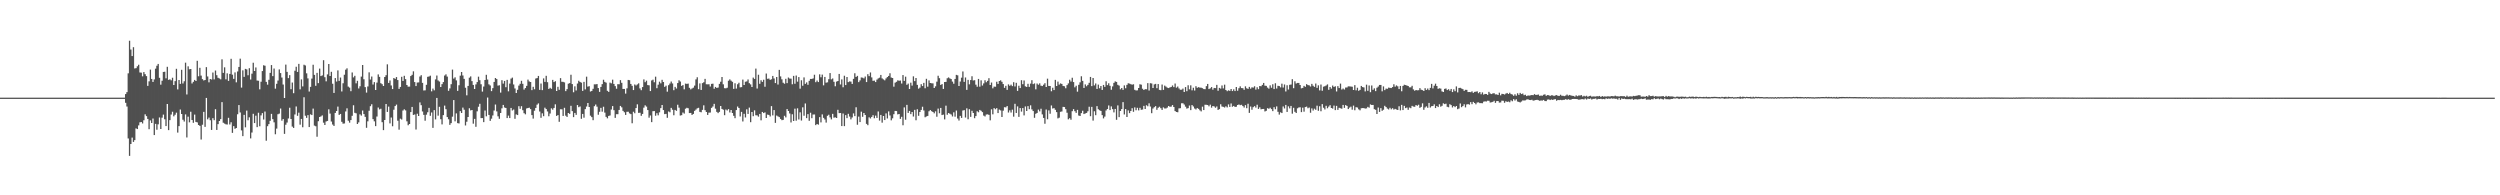 <svg xmlns="http://www.w3.org/2000/svg" width="1920" height="150"><path fill="#4f4f4f" d="M0 75h1v1H0zM1 75h1v1H1zM2 75h1v1H2zM3 75h1v1H3zM4 75h1v1H4zM5 75h1v1H5zM6 75h1v1H6zM7 75h1v1H7zM8 75h1v1H8zM9 75h1v1H9zM10 75h1v1H10zM11 75h1v1H11zM12 75h1v1H12zM13 75h1v1H13zM14 75h1v1H14zM15 75h1v1H15zM16 75h1v1H16zM17 75h1v1H17zM18 75h1v1H18zM19 75h1v1H19zM20 75h1v1H20zM21 75h1v1H21zM22 75h1v1H22zM23 75h1v1H23zM24 75h1v1H24zM25 75h1v1H25zM26 75h1v1H26zM27 75h1v1H27zM28 75h1v1H28zM29 75h1v1H29zM30 75h1v1H30zM31 75h1v1H31zM32 75h1v1H32zM33 75h1v1H33zM34 75h1v1H34zM35 75h1v1H35zM36 75h1v1H36zM37 75h1v1H37zM38 75h1v1H38zM39 75h1v1H39zM40 75h1v1H40zM41 75h1v1H41zM42 75h1v1H42zM43 75h1v1H43zM44 75h1v1H44zM45 75h1v1H45zM46 75h1v1H46zM47 75h1v1H47zM48 75h1v1H48zM49 75h1v1H49zM50 75h1v1H50zM51 75h1v1H51zM52 75h1v1H52zM53 75h1v1H53zM54 75h1v1H54zM55 75h1v1H55zM56 75h1v1H56zM57 75h1v1H57zM58 75h1v1H58zM59 75h1v1H59zM60 75h1v1H60zM61 75h1v1H61zM62 75h1v1H62zM63 75h1v1H63zM64 75h1v1H64zM65 75h1v1H65zM66 75h1v1H66zM67 75h1v1H67zM68 75h1v1H68zM69 75h1v1H69zM70 75h1v1H70zM71 75h1v1H71zM72 75h1v1H72zM73 75h1v1H73zM74 75h1v1H74zM75 75h1v1H75zM76 75h1v1H76zM77 75h1v1H77zM78 75h1v1H78zM79 75h1v1H79zM80 75h1v1H80zM81 75h1v1H81zM82 75h1v1H82zM83 75h1v1H83zM84 75h1v1H84zM85 75h1v1H85zM86 75h1v1H86zM87 75h1v1H87zM88 75h1v1H88zM89 75h1v1H89zM90 75h1v1H90zM91 75h1v1H91zM92 75h1v1H92zM93 75h1v1H93zM94 75h1v1H94zM95 75h1v1H95zM96 72.246h1v6.693H96zM97 70.746h1v11.057H97zM98 56.31h1v50.033H98zM99 31.276h1v88.431H99zM100 38.039h1v72.536H100zM101 43.037h1v62.651H101zM102 36.235h1v72.748H102zM103 52.584h1v55.033H103zM104 52.326h1v46.272H104zM105 50.904h1v48.222H105zM106 49.722h1v46.581H106zM107 55.639h1v38.303H107zM108 55.82h1v37.875H108zM109 58.608h1v36.216H109zM110 55.335h1v37.053H110zM111 56.997h1v30.798H111zM112 58.481h1v30.726H112zM113 65.961h1v25.399H113zM114 62.468h1v36.737H114zM115 53.445h1v39.023H115zM116 60.631h1v33.841H116zM117 62.95h1v28.101H117zM118 60.984h1v42.746H118zM119 52.74h1v42.408H119zM120 50.473h1v49.157H120zM121 49.101h1v46.379H121zM122 59.734h1v30.503H122zM123 65.016h1v34.067H123zM124 61.997h1v28.396H124zM125 55.248h1v32.773H125zM126 55.099h1v36.492H126zM127 60.176h1v36.624H127zM128 51.291h1v28.606H128zM129 61.317h1v38.641H129zM130 60.908h1v31.376H130zM131 61.671h1v26.296H131zM132 59.722h1v26.113H132zM133 65.271h1v24.088H133zM134 62.33h1v25.793H134zM135 52.843h1v33.67H135zM136 68.649h1v33.191H136zM137 61.415h1v35.477H137zM138 64.389h1v19.747H138zM139 53.585h1v33.966H139zM140 64.118h1v27.819H140zM141 62.413h1v30.899H141zM142 48.152h1v39.706H142zM143 72.549h1v33.007H143zM144 50.956h1v38.664H144zM145 53.175h1v40.771H145zM146 52.971h1v32.845H146zM147 64.111h1v28.045H147zM148 62.825h1v31.467H148zM149 61.388h1v26.609H149zM150 62.209h1v31.461H150zM151 46.681h1v47.339H151zM152 58.569h1v37.455H152zM153 52.065h1v44.602H153zM154 58.076h1v49.086H154zM155 60.761h1v35.024H155zM156 61.811h1v24.092H156zM157 61.416h1v36.008H157zM158 51.539h1v23.678H158zM159 58.723h1v32.942H159zM160 63.25h1v27.055H160zM161 60.686h1v31.669H161zM162 61.061h1v38.723H162zM163 55.692h1v35.09H163zM164 60.973h1v31.343H164zM165 54.174h1v29.67H165zM166 57.755h1v42.053H166zM167 59.762h1v35.584H167zM168 60.271h1v32.673H168zM169 60.942h1v30.568H169zM170 45.568h1v32.854H170zM171 55.966h1v38.318H171zM172 51.713h1v43.233H172zM173 60.952h1v34.56H173zM174 56.306h1v39.322H174zM175 62.112h1v28.364H175zM176 56.776h1v38.795H176zM177 45.17h1v48.726H177zM178 57.326h1v44.721H178zM179 60.565h1v36.318H179zM180 55.598h1v43.343H180zM181 63.245h1v35.071H181zM182 54.904h1v32.842H182zM183 51.403h1v29.309H183zM184 45.06h1v41.307H184zM185 67.285h1v32.844H185zM186 54.035h1v50.512H186zM187 59.058h1v29.155H187zM188 52.912h1v44.872H188zM189 53.279h1v31.661H189zM190 57.808h1v34.555H190zM191 52.387h1v37.709H191zM192 61.055h1v45.26H192zM193 56.573h1v45.205H193zM194 48.193h1v39.205H194zM195 54.508h1v40.008H195zM196 51.797h1v37.047H196zM197 61.85h1v35.77H197zM198 62.028h1v24.538H198zM199 68.623h1v28.361H199zM200 62.749h1v25.857H200zM201 54.582h1v32.323H201zM202 50.114h1v41.671H202zM203 50.473h1v35.169H203zM204 62.852h1v45.249H204zM205 65.019h1v31.908H205zM206 61.31h1v34.004H206zM207 55.959h1v36.833H207zM208 49.995h1v37.45H208zM209 58.471h1v33H209zM210 52.625h1v41.32H210zM211 68.088h1v35.042H211zM212 64.369h1v34.418H212zM213 61.866h1v25.915H213zM214 53.307h1v33.917H214zM215 56.107h1v27.246H215zM216 59.547h1v33.143H216zM217 64.899h1v26.532H217zM218 75.286h1v27.51H218zM219 49.628h1v46.192H219zM220 55.204h1v38.916H220zM221 60.015h1v30.944H221zM222 57.699h1v25.056H222zM223 68.516h1v22.865H223zM224 63.363h1v33.845H224zM225 71.602h1v26.673H225zM226 54.3h1v33.586H226zM227 51.275h1v30.484H227zM228 55.262h1v33.686H228zM229 49.045h1v37.507H229zM230 68.6h1v27.145H230zM231 60.979h1v30.369H231zM232 66.362h1v31.376H232zM233 49.724h1v24.974H233zM234 50.268h1v38.595H234zM235 56.295h1v34.204H235zM236 60.233h1v28.191H236zM237 70.294h1v27.306H237zM238 66.732h1v21.076H238zM239 60.369h1v28.025H239zM240 49.692h1v33.697H240zM241 57.475h1v39H241zM242 65.892h1v31.086H242zM243 55.943h1v49.091H243zM244 63.826h1v29.281H244zM245 52.666h1v37.181H245zM246 58.397h1v31.008H246zM247 57.881h1v30.76H247zM248 46.214h1v48.008H248zM249 59.281h1v36.723H249zM250 62.478h1v30.819H250zM251 57.162h1v35.715H251zM252 49.17h1v34.784H252zM253 58.347h1v28.9H253zM254 55.155h1v38.156H254zM255 64.288h1v31.35H255zM256 71.356h1v25.373H256zM257 59.936h1v26.809H257zM258 62.642h1v22.627H258zM259 54.068h1v27.802H259zM260 62.123h1v26.12H260zM261 59.525h1v27.957H261zM262 70.232h1v23.309H262zM263 63.935h1v31.046H263zM264 57.396h1v37.443H264zM265 53.514h1v32.113H265zM266 52.5h1v30.717H266zM267 66.489h1v26.235H267zM268 67.29h1v26.936H268zM269 70.054h1v22.181H269zM270 55.64h1v33.28H270zM271 59.461h1v21.375H271zM272 58.212h1v28.4H272zM273 63.992h1v23.058H273zM274 62.042h1v33.199H274zM275 67.964h1v26.045H275zM276 66.272h1v21.545H276zM277 58.819h1v29.967H277zM278 49.917h1v34.959H278zM279 60.866h1v26.753H279zM280 66.9h1v22.835H280zM281 71.129h1v27.006H281zM282 66.429h1v26.737H282zM283 55.528h1v29.501H283zM284 61.077h1v20.468H284zM285 58.786h1v21.303H285zM286 64.921h1v26.597H286zM287 63.07h1v30.103H287zM288 69.096h1v27.766H288zM289 63.434h1v26.086H289zM290 57.128h1v25.477H290zM291 59.017h1v25.016H291zM292 63.899h1v19.585H292zM293 64.68h1v29.192H293zM294 66.053h1v33.889H294zM295 59.15h1v33.031H295zM296 57.746h1v22.135H296zM297 49.386h1v36.602H297zM298 63.679h1v18.167H298zM299 61.822h1v32.945H299zM300 65.661h1v24.585H300zM301 68.413h1v28.563H301zM302 59.901h1v24.353H302zM303 60.557h1v20.925H303zM304 59.185h1v21.162H304zM305 61.51h1v31.207H305zM306 68.272h1v31.309H306zM307 66.752h1v24.4H307zM308 58.991h1v32.814H308zM309 62.171h1v22.714H309zM310 58.192h1v25.758H310zM311 60.757h1v24.052H311zM312 65.28h1v27.909H312zM313 66.545h1v29.674H313zM314 66.509h1v28.737H314zM315 58.429h1v27.617H315zM316 57.448h1v24.653H316zM317 54.799h1v33.483H317zM318 63.05h1v24.85H318zM319 66.094h1v33.379H319zM320 63.394h1v23.942H320zM321 63.259h1v25.814H321zM322 58.774h1v19.888H322zM323 57.771h1v23.035H323zM324 63.618h1v22.007H324zM325 69.496h1v18.706H325zM326 69.379h1v23.356H326zM327 65.121h1v22.962H327zM328 58.979h1v27.23H328zM329 58.743h1v24.117H329zM330 58.094h1v30.825H330zM331 70.14h1v16.257H331zM332 68.031h1v30.148H332zM333 69.379h1v15.207H333zM334 60.953h1v30.733H334zM335 58.016h1v17.203H335zM336 61.803h1v27.031H336zM337 62.602h1v19.419H337zM338 66.794h1v24.769H338zM339 64.615h1v30.923H339zM340 63.041h1v25.404H340zM341 57.988h1v23.118H341zM342 57.078h1v26.782H342zM343 58.822h1v31.106H343zM344 69.734h1v21.881H344zM345 67.899h1v28.005H345zM346 64.686h1v29.878H346zM347 53.46h1v36.154H347zM348 60.363h1v16.468H348zM349 59.389h1v33.781H349zM350 61.771h1v25.338H350zM351 69.783h1v24.779H351zM352 65.499h1v29.322H352zM353 58.124h1v27.221H353zM354 55.275h1v31.495H354zM355 57.967h1v24.669H355zM356 60.587h1v23.712H356zM357 67.36h1v29.01H357zM358 73.205h1v20.27H358zM359 65.99h1v23.871H359zM360 59.626h1v23.544H360zM361 58.656h1v26.135H361zM362 62.325h1v22.173H362zM363 65.215h1v29.776H363zM364 68.377h1v22.938H364zM365 64.807h1v32.584H365zM366 63.038h1v22.464H366zM367 58.871h1v23.09H367zM368 61.617h1v18.101H368zM369 64.721h1v25.996H369zM370 70.343h1v20.318H370zM371 66.467h1v27.338H371zM372 61.44h1v23.448H372zM373 57.466h1v31.884H373zM374 61.077h1v13.851H374zM375 64.751h1v23.529H375zM376 65.613h1v27.205H376zM377 69.975h1v21.153H377zM378 67.679h1v21.016H378zM379 62.935h1v21.973H379zM380 59.891h1v20.367H380zM381 60.724h1v24.853H381zM382 65.765h1v23.566H382zM383 65.488h1v25.728H383zM384 71.11h1v15.663H384zM385 61.6h1v21.598H385zM386 64.183h1v16.426H386zM387 62.152h1v20.36H387zM388 66.994h1v15.967H388zM389 61.353h1v29.327H389zM390 70.167h1v18.631H390zM391 64.21h1v26.449H391zM392 60.346h1v22.525H392zM393 59.617h1v25.223H393zM394 64.88h1v19.216H394zM395 67.918h1v23.305H395zM396 71.417h1v16.435H396zM397 68.962h1v19.4H397zM398 65.759h1v15.786H398zM399 64.344h1v19.214H399zM400 62.042h1v19.543H400zM401 64.369h1v20.28H401zM402 68.833h1v18.104H402zM403 67.647h1v20.162H403zM404 65.926h1v17.37H404zM405 61.137h1v21.819H405zM406 62.57h1v20.102H406zM407 62.982h1v20.819H407zM408 69.235h1v19.162H408zM409 66.661h1v24.446H409zM410 68.579h1v16.446H410zM411 60.34h1v22.553H411zM412 59.938h1v20.471H412zM413 58.297h1v21.095H413zM414 68.995h1v16.657H414zM415 64.176h1v26.303H415zM416 69.22h1v17.832H416zM417 60.216h1v29.035H417zM418 62.875h1v19.812H418zM419 58.21h1v25.576H419zM420 63.133h1v22.451H420zM421 68.278h1v21.009H421zM422 67.444h1v19.725H422zM423 68.181h1v15.034H423zM424 61.33h1v22.907H424zM425 63.008h1v19.897H425zM426 62.355h1v17.784H426zM427 69.894h1v19.127H427zM428 66.662h1v21.733H428zM429 68.964h1v24.583H429zM430 59.988h1v23.941H430zM431 62.784h1v21.204H431zM432 62.895h1v26.135H432zM433 63.261h1v19.546H433zM434 69.989h1v18.86H434zM435 68.436h1v21.362H435zM436 64.261h1v22.505H436zM437 63.854h1v23.6H437zM438 57.404h1v23.872H438zM439 64.586h1v20.741H439zM440 70.847h1v19.125H440zM441 66.3h1v20.427H441zM442 69.496h1v18.706H442zM443 64.136h1v16.536H443zM444 61.995h1v20.356H444zM445 62.916h1v18.873H445zM446 63.507h1v27.74H446zM447 69.78h1v17.713H447zM448 62.85h1v27.544H448zM449 68.647h1v15.171H449zM450 58.86h1v22.975H450zM451 66.526h1v12.573H451zM452 66.187h1v15.97H452zM453 70.297h1v18.515H453zM454 69.848h1v20.092H454zM455 68.189h1v24.127H455zM456 64.766h1v16.774H456zM457 64.752h1v15.521H457zM458 64.54h1v17.404H458zM459 67.616h1v20.485H459zM460 70.534h1v15.349H460zM461 66.778h1v16.065H461zM462 64.614h1v21.168H462zM463 61.252h1v20.699H463zM464 62.872h1v23.61H464zM465 63.494h1v26.267H465zM466 69.713h1v21.188H466zM467 70.559h1v18.463H467zM468 63.426h1v25.254H468zM469 63.979h1v20.13H469zM470 61.182h1v20.257H470zM471 64.482h1v20.136H471zM472 66.171h1v24.363H472zM473 68.13h1v19.561H473zM474 64.652h1v23.06H474zM475 64.733h1v19.691H475zM476 61.525h1v19.839H476zM477 63.584h1v18.841H477zM478 68.299h1v16.834H478zM479 68.302h1v17.925H479zM480 71.867h1v16.379H480zM481 67.814h1v18.05H481zM482 61.379h1v24.411H482zM483 61.611h1v25.502H483zM484 64.444h1v23.209H484zM485 65.889h1v28.797H485zM486 69.165h1v16.651H486zM487 64.888h1v22.109H487zM488 65.634h1v17.37H488zM489 64.835h1v15.273H489zM490 63.988h1v22.711H490zM491 67.871h1v18.733H491zM492 69.281h1v19.664H492zM493 66.842h1v20.645H493zM494 60.961h1v21.741H494zM495 63.135h1v17.755H495zM496 61.945h1v19.918H496zM497 65.334h1v19.183H497zM498 65.55h1v24.813H498zM499 69.953h1v18.742H499zM500 61.796h1v32.025H500zM501 61.19h1v24.215H501zM502 63.156h1v22.123H502zM503 58.875h1v30.032H503zM504 67.741h1v19.183H504zM505 65.034h1v23.557H505zM506 62.714h1v23.543H506zM507 64.008h1v19.059H507zM508 61.265h1v19.374H508zM509 62.974h1v21.571H509zM510 66.725h1v20.912H510zM511 65.795h1v21.635H511zM512 70.378h1v20.111H512zM513 65.442h1v20.142H513zM514 64.165h1v22.079H514zM515 62.614h1v20.214H515zM516 64.078h1v20.207H516zM517 69.254h1v19.247H517zM518 66.729h1v17.71H518zM519 67.991h1v17.154H519zM520 63.817h1v16.611H520zM521 61.641h1v21.036H521zM522 62.609h1v26.134H522zM523 65.949h1v22.514H523zM524 65.327h1v21.12H524zM525 68.595h1v18.649H525zM526 64.188h1v19.299H526zM527 64.42h1v18.356H527zM528 64.222h1v18.935H528zM529 67.412h1v19.439H529zM530 68.674h1v18.076H530zM531 67.931h1v20.319H531zM532 67.306h1v20.197H532zM533 65.737h1v19.408H533zM534 60.972h1v23.209H534zM535 59.326h1v23.891H535zM536 68.521h1v14.291H536zM537 64.052h1v21.886H537zM538 69.086h1v17.15H538zM539 63.845h1v20.519H539zM540 63.205h1v17.699H540zM541 60.587h1v24.052H541zM542 64.72h1v21.281H542zM543 64.791h1v23.466H543zM544 64.693h1v21.829H544zM545 66.472h1v19.964H545zM546 64.424h1v18.43H546zM547 64.242h1v17.595H547zM548 68.133h1v11.654H548zM549 66.766h1v16.67H549zM550 67.539h1v18.392H550zM551 67.238h1v19.666H551zM552 64.424h1v21.475H552zM553 62.789h1v18.608H553zM554 59.132h1v24.514H554zM555 64.782h1v19.512H555zM556 67.748h1v20.748H556zM557 67.86h1v16.285H557zM558 67.37h1v17.491H558zM559 62.002h1v21.796H559zM560 60.98h1v25.418H560zM561 61.968h1v22.497H561zM562 62.827h1v23.956H562zM563 68.241h1v20.705H563zM564 63.938h1v26.854H564zM565 68.04h1v16.489H565zM566 64.704h1v17.113H566zM567 63.521h1v19.423H567zM568 67.072h1v22.393H568zM569 66.916h1v19.023H569zM570 61.134h1v32.168H570zM571 65.291h1v22.105H571zM572 62.771h1v27.439H572zM573 62.536h1v21.409H573zM574 61.033h1v26.484H574zM575 63.912h1v18.718H575zM576 64.823h1v29.036H576zM577 66.813h1v19.203H577zM578 59.602h1v29.654H578zM579 60.626h1v24.085H579zM580 52.667h1v35.873H580zM581 67.994h1v20.624H581zM582 57.404h1v32.205H582zM583 64.367h1v23.142H583zM584 61.641h1v30.752H584zM585 62.888h1v23.078H585zM586 61.25h1v25.571H586zM587 66.593h1v19.714H587zM588 56.459h1v34.172H588zM589 60.511h1v27.505H589zM590 60.32h1v27.949H590zM591 61.337h1v28.116H591zM592 60.898h1v20.612H592zM593 58.3h1v30.321H593zM594 60.256h1v24.271H594zM595 63.786h1v30.584H595zM596 59.136h1v29.609H596zM597 64.947h1v24.425H597zM598 53.681h1v36.28H598zM599 58.656h1v32.673H599zM600 60.936h1v31.362H600zM601 63.519h1v28.531H601zM602 64.3h1v24.61H602zM603 60.523h1v29.648H603zM604 63.826h1v19.957H604zM605 59.547h1v25.699H605zM606 60.295h1v26.857H606zM607 60.398h1v33.657H607zM608 64.728h1v23.041H608zM609 58.29h1v34.642H609zM610 64.292h1v19.166H610zM611 58h1v34.68H611zM612 62.738h1v20.477H612zM613 59.169h1v32.557H613zM614 68.116h1v18.171H614zM615 61.633h1v30.949H615zM616 65.843h1v16.594H616zM617 59.441h1v29.424H617zM618 64.428h1v15.023H618zM619 63.297h1v27.445H619zM620 65.116h1v22.552H620zM621 62.048h1v30.748H621zM622 60.626h1v25.928H622zM623 60.605h1v30.159H623zM624 60.227h1v27.719H624zM625 57.372h1v30.55H625zM626 63.111h1v32.982H626zM627 61.846h1v33.411H627zM628 63.035h1v32.704H628zM629 57.108h1v32.836H629zM630 59.364h1v34.647H630zM631 57.302h1v30.573H631zM632 65.512h1v24.985H632zM633 59.103h1v32.671H633zM634 63.514h1v30.621H634zM635 63.234h1v25.703H635zM636 60.823h1v27.306H636zM637 56.111h1v34.067H637zM638 60.939h1v30.777H638zM639 60.255h1v27.201H639zM640 62.839h1v27.506H640zM641 66.235h1v23.891H641zM642 62.669h1v27.959H642zM643 62.226h1v22.114H643zM644 56.781h1v30.107H644zM645 64.865h1v21.899H645zM646 60.964h1v35.837H646zM647 67.043h1v20.145H647zM648 58.16h1v38.725H648zM649 65.353h1v23.079H649zM650 59.131h1v31.59H650zM651 63.065h1v24.338H651zM652 62.539h1v26.977H652zM653 62.671h1v29.017H653zM654 64.45h1v25.768H654zM655 60.595h1v26.483H655zM656 56.286h1v32.916H656zM657 59.105h1v23.25H657zM658 58.289h1v37.525H658zM659 63.1h1v26.44H659zM660 61.758h1v32.014H660zM661 59.483h1v26.288H661zM662 59.627h1v30.051H662zM663 60.205h1v26.563H663zM664 58.795h1v29.54H664zM665 63.038h1v32.087H665zM666 56.961h1v39.192H666zM667 58.487h1v31.646H667zM668 55.665h1v35.337H668zM669 59.424h1v30.363H669zM670 62.034h1v26.432H670zM671 61.905h1v28.909H671zM672 63.036h1v25.755H672zM673 61.144h1v29.451H673zM674 60.204h1v25.391H674zM675 59.653h1v32.977H675zM676 57.55h1v30.734H676zM677 60.227h1v33.984H677zM678 60.971h1v28.109H678zM679 61.693h1v30.538H679zM680 60.188h1v26.896H680zM681 59.176h1v31.807H681zM682 58.337h1v27.223H682zM683 56.252h1v32.414H683zM684 59.535h1v32.862H684zM685 59.885h1v31.005H685zM686 66.585h1v21.114H686zM687 63.472h1v21.707H687zM688 62.802h1v22.483H688zM689 61.705h1v26.142H689zM690 62.011h1v25.566H690zM691 61.832h1v29.481H691zM692 64.152h1v25.546H692zM693 57.644h1v38.579H693zM694 62.12h1v20.353H694zM695 58.866h1v33.083H695zM696 65.116h1v15.436H696zM697 64.218h1v22.533H697zM698 68.332h1v16.881H698zM699 63.482h1v24.189H699zM700 65.741h1v20.259H700zM701 58.634h1v30.838H701zM702 62.322h1v22.06H702zM703 59.919h1v32.422H703zM704 65.167h1v18.726H704zM705 68.114h1v20.838H705zM706 67.279h1v18.728H706zM707 64.671h1v19.773H707zM708 66.076h1v15.917H708zM709 63.62h1v21.197H709zM710 67.778h1v22.275H710zM711 60.497h1v28.946H711zM712 66.549h1v22.508H712zM713 61.726h1v23.71H713zM714 63.72h1v20.797H714zM715 63.944h1v21.473H715zM716 64.056h1v21.938H716zM717 67.571h1v19.479H717zM718 66.284h1v19.214H718zM719 62.726h1v26.903H719zM720 58.186h1v25.235H720zM721 60.078h1v26.934H721zM722 65.206h1v17.69H722zM723 64.542h1v23.83H723zM724 68.277h1v19.751H724zM725 62.995h1v28.702H725zM726 62.896h1v18.272H726zM727 60.108h1v28.017H727zM728 59.452h1v27.343H728zM729 60.208h1v27.116H729zM730 60.738h1v27.198H730zM731 62.69h1v26.776H731zM732 64.33h1v21.923H732zM733 60.602h1v28.999H733zM734 57.473h1v27.412H734zM735 57.848h1v33.192H735zM736 66.064h1v26.525H736zM737 62.612h1v26.355H737zM738 59.662h1v30.89H738zM739 54.905h1v30.002H739zM740 62.874h1v21.719H740zM741 59.484h1v30.793H741zM742 69.003h1v14.198H742zM743 61.357h1v30.263H743zM744 64.773h1v19.098H744zM745 61.487h1v28.243H745zM746 58.557h1v26.538H746zM747 61.774h1v25.007H747zM748 61.602h1v29.19H748zM749 65.009h1v24.147H749zM750 66.599h1v18.839H750zM751 60.634h1v25.612H751zM752 66.576h1v17.844H752zM753 61.715h1v23.392H753zM754 65.695h1v20.429H754zM755 64.036h1v24.733H755zM756 61.638h1v27.813H756zM757 63.176h1v24.801H757zM758 62.102h1v25.705H758zM759 60.074h1v28.121H759zM760 65.285h1v27.105H760zM761 63.36h1v20.618H761zM762 67.824h1v20.006H762zM763 66.491h1v16.53H763zM764 66.606h1v17.323H764zM765 62.751h1v20.283H765zM766 64.457h1v22.374H766zM767 62.222h1v21.966H767zM768 61.701h1v23.109H768zM769 62.848h1v27.027H769zM770 64.56h1v20.418H770zM771 67.472h1v14.877H771zM772 65.894h1v16.607H772zM773 68.994h1v12.477H773zM774 64.825h1v21.586H774zM775 65.879h1v18.848H775zM776 65.017h1v21.422H776zM777 66.164h1v18.059H777zM778 63.111h1v26.508H778zM779 66.418h1v13.318H779zM780 63.599h1v23.159H780zM781 69.811h1v11.902H781zM782 65.866h1v23.894H782zM783 67.634h1v15.356H783zM784 61.612h1v24.081H784zM785 64.672h1v18.309H785zM786 61.797h1v26.806H786zM787 66.319h1v15.464H787zM788 66.787h1v18.479H788zM789 64.383h1v17.126H789zM790 66.731h1v17.116H790zM791 64.194h1v16.708H791zM792 61.573h1v22.461H792zM793 64.632h1v20.677H793zM794 64.052h1v26.397H794zM795 68.624h1v18.786H795zM796 64.168h1v22.56H796zM797 65.099h1v19.078H797zM798 64.017h1v21.561H798zM799 65.808h1v17.699H799zM800 66.074h1v21.785H800zM801 65.035h1v25.551H801zM802 63.918h1v31.096H802zM803 66.835h1v17.271H803zM804 60.408h1v31.165H804zM805 65.995h1v18.807H805zM806 66.046h1v21.281H806zM807 70.09h1v10.907H807zM808 67.362h1v15.989H808zM809 69.192h1v13.831H809zM810 61.321h1v22.995H810zM811 66.027h1v20.091H811zM812 62.662h1v28.257H812zM813 64.99h1v25.358H813zM814 64.043h1v21.798H814zM815 64.477h1v21.114H815zM816 65.99h1v16.101H816zM817 66.241h1v15.975H817zM818 67.781h1v16.087H818zM819 65.367h1v21.196H819zM820 64.033h1v27.608H820zM821 61.245h1v29.544H821zM822 62.635h1v29.339H822zM823 59.708h1v25.717H823zM824 63.036h1v20.77H824zM825 67.069h1v18.337H825zM826 65.835h1v20.849H826zM827 70.415h1v13.947H827zM828 65.113h1v23.635H828zM829 63.212h1v25.867H829zM830 58.576h1v28.298H830zM831 62.101h1v22.953H831zM832 67.522h1v20.081H832zM833 64.831h1v22.321H833zM834 66.272h1v20.468H834zM835 65.167h1v20.311H835zM836 63.603h1v18.38H836zM837 59.069h1v30.186H837zM838 66.157h1v15.906H838zM839 59.882h1v32.757H839zM840 65.591h1v19.883H840zM841 64.122h1v24.376H841zM842 68.28h1v13.241H842zM843 64.991h1v18.947H843zM844 67.801h1v16.883H844zM845 66.03h1v19.149H845zM846 69.085h1v19.334H846zM847 65.243h1v25.681H847zM848 66.72h1v22.85H848zM849 62.402h1v22.425H849zM850 65.364h1v18.352H850zM851 63.946h1v17.047H851zM852 65.87h1v18.676H852zM853 68.933h1v12.762H853zM854 66.365h1v17.432H854zM855 63.667h1v22.67H855zM856 62.493h1v21.161H856zM857 62.909h1v29.118H857zM858 65.147h1v15.824H858zM859 65.765h1v24.184H859zM860 68.623h1v16.619H860zM861 67.575h1v16.165H861zM862 69.004h1v9.429H862zM863 65.584h1v22.315H863zM864 67.79h1v15.998H864zM865 65.181h1v24.687H865zM866 63.934h1v20.847H866zM867 64.225h1v22.685H867zM868 64.64h1v20.628H868zM869 65.009h1v18.113H869zM870 64.729h1v21.114H870zM871 68.958h1v13.523H871zM872 69.477h1v15.215H872zM873 69.368h1v13.446H873zM874 67.587h1v17.178H874zM875 64.709h1v18.085H875zM876 65.004h1v19.309H876zM877 68.141h1v15.983H877zM878 69.103h1v12.199H878zM879 68.477h1v15.24H879zM880 68.572h1v12.288H880zM881 63.823h1v17.787H881zM882 69.515h1v9.856H882zM883 63.886h1v17.926H883zM884 64.117h1v22.832H884zM885 67.599h1v15.776H885zM886 64.833h1v17.497H886zM887 64.387h1v17.134H887zM888 67.761h1v16.58H888zM889 64.552h1v18.178H889zM890 68.995h1v12.978H890zM891 69.283h1v13.824H891zM892 64.912h1v19.523H892zM893 68.998h1v13.47H893zM894 65.739h1v17.541H894zM895 66.533h1v16.749H895zM896 67.345h1v15.305H896zM897 67.621h1v13.777H897zM898 67.113h1v14.909H898zM899 66.789h1v15.086H899zM900 65.653h1v15.039H900zM901 66.909h1v15.257H901zM902 64.142h1v21.172H902zM903 67.35h1v18.668H903zM904 66.463h1v19.746H904zM905 67.935h1v15.34H905zM906 68.904h1v14.205H906zM907 68.865h1v10.422H907zM908 68.066h1v11.225H908zM909 70.669h1v9.61H909zM910 66.873h1v15.034H910zM911 70.052h1v13.372H911zM912 65.477h1v17.562H912zM913 68.582h1v12.48H913zM914 65.529h1v19.039H914zM915 69.379h1v11.316H915zM916 67.355h1v14.388H916zM917 69.556h1v13.785H917zM918 66.177h1v17.887H918zM919 67.432h1v15.573H919zM920 66.916h1v16.675H920zM921 67.283h1v17.457H921zM922 67.308h1v18.225H922zM923 67.735h1v14.175H923zM924 68.391h1v16.164H924zM925 68.493h1v11.923H925zM926 66.159h1v14.332H926zM927 64.469h1v16.196H927zM928 68.38h1v13.302H928zM929 67.841h1v12.523H929zM930 66.845h1v15.856H930zM931 68.84h1v12.57H931zM932 67.532h1v14.228H932zM933 67.664h1v15.065H933zM934 65.17h1v16.577H934zM935 69.66h1v14.759H935zM936 67.478h1v16.329H936zM937 68.038h1v12.033H937zM938 65.644h1v16.194H938zM939 67.894h1v14.175H939zM940 65.039h1v17.52H940zM941 69.129h1v12.547H941zM942 70.025h1v12.469H942zM943 69.396h1v10.766H943zM944 69.794h1v12.348H944zM945 68.361h1v11.081H945zM946 69.944h1v12.038H946zM947 68.594h1v12.746H947zM948 69.942h1v12.163H948zM949 66.807h1v15.14H949zM950 69.708h1v10.907H950zM951 67.75h1v12.463H951zM952 66.321h1v14.478H952zM953 67.647h1v12.821H953zM954 67.731h1v13.707H954zM955 68.984h1v13.584H955zM956 66.278h1v14.488H956zM957 67.801h1v15.303H957zM958 68.243h1v11.405H958zM959 66.733h1v19.943H959zM960 68.078h1v13.741H960zM961 67.047h1v17.237H961zM962 67.255h1v15.082H962zM963 66.23h1v15.296H963zM964 68.798h1v13.847H964zM965 67.045h1v13.393H965zM966 68.495h1v15.161H966zM967 66.034h1v16.413H967zM968 66.229h1v17.717H968zM969 65.203h1v18.49H969zM970 63.711h1v19.97H970zM971 65.777h1v19.812H971zM972 65.934h1v19.171H972zM973 67.268h1v15.804H973zM974 68.12h1v15.423H974zM975 65.554h1v17.189H975zM976 67.366h1v16.448H976zM977 64.718h1v20.65H977zM978 68.417h1v13.926H978zM979 63.947h1v19.973H979zM980 67.992h1v13.729H980zM981 65.885h1v19.963H981zM982 66.09h1v21.94H982zM983 67.146h1v19.107H983zM984 64.269h1v22.584H984zM985 67.202h1v14.547H985zM986 64.855h1v18.447H986zM987 70.228h1v10.358H987zM988 65.485h1v20.487H988zM989 68.76h1v12.882H989zM990 65.148h1v18.117H990zM991 64.917h1v16.423H991zM992 60.817h1v26.484H992zM993 67.743h1v15.031H993zM994 62.435h1v23.414H994zM995 64.152h1v22.656H995zM996 63.673h1v19.502H996zM997 63.672h1v18.882H997zM998 65.261h1v17.126H998zM999 67.837h1v18.303H999zM1000 67.517h1v15.177H1000zM1001 65.949h1v19.819H1001zM1002 66.674h1v15.543H1002zM1003 64.608h1v17.276H1003zM1004 65.335h1v17.803H1004zM1005 65.563h1v17.033H1005zM1006 66.454h1v20.11H1006zM1007 64.39h1v18.872H1007zM1008 65.83h1v19.046H1008zM1009 66.702h1v16.778H1009zM1010 64.172h1v20.161H1010zM1011 67.472h1v13.658H1011zM1012 65.557h1v19.534H1012zM1013 69.441h1v12.159H1013zM1014 64.908h1v20.561H1014zM1015 69.688h1v10.296H1015zM1016 66.584h1v16.173H1016zM1017 66.213h1v17.844H1017zM1018 65.627h1v15.638H1018zM1019 64.807h1v18.325H1019zM1020 68.986h1v12.891H1020zM1021 66.83h1v13.947H1021zM1022 68.021h1v14.904H1022zM1023 65.69h1v17.7H1023zM1024 66.773h1v14.311H1024zM1025 66.251h1v18.319H1025zM1026 70.267h1v11.04H1026zM1027 66.132h1v18.255H1027zM1028 67.648h1v15.133H1028zM1029 64.188h1v18.95H1029zM1030 68.766h1v14.734H1030zM1031 67.984h1v12.622H1031zM1032 68.779h1v14.072H1032zM1033 67.2h1v13.515H1033zM1034 67.149h1v14.227H1034zM1035 66.323h1v17.419H1035zM1036 66.354h1v16.283H1036zM1037 66.449h1v15.446H1037zM1038 66.609h1v17.627H1038zM1039 69.131h1v11.976H1039zM1040 65.405h1v19.295H1040zM1041 69.391h1v12.936H1041zM1042 67.372h1v15.226H1042zM1043 69.725h1v14.255H1043zM1044 69.025h1v15.727H1044zM1045 66.019h1v17.142H1045zM1046 66.866h1v16.132H1046zM1047 67.192h1v15.837H1047zM1048 70.172h1v13.24H1048zM1049 65.048h1v18.218H1049zM1050 69.74h1v12.336H1050zM1051 65.659h1v17.022H1051zM1052 70.813h1v9.362H1052zM1053 65.612h1v15.011H1053zM1054 68.987h1v11.613H1054zM1055 67.862h1v16.002H1055zM1056 69.983h1v14.319H1056zM1057 67.363h1v20.188H1057zM1058 66.441h1v16.165H1058zM1059 65.238h1v20.736H1059zM1060 65.206h1v17.842H1060zM1061 70.123h1v14.991H1061zM1062 66.372h1v17.882H1062zM1063 69.227h1v12.05H1063zM1064 68.023h1v14.228H1064zM1065 68.211h1v15.205H1065zM1066 67.278h1v16.766H1066zM1067 67.5h1v15.285H1067zM1068 67.626h1v16.346H1068zM1069 66.883h1v16.219H1069zM1070 64.717h1v19.435H1070zM1071 66.56h1v17.054H1071zM1072 65.604h1v18.535H1072zM1073 66.301h1v18.194H1073zM1074 68.397h1v13.191H1074zM1075 65.978h1v18.805H1075zM1076 70.082h1v10.463H1076zM1077 65.983h1v18.566H1077zM1078 65.07h1v16.223H1078zM1079 65.311h1v17.734H1079zM1080 65.706h1v16.887H1080zM1081 66.028h1v18.324H1081zM1082 67.07h1v15.522H1082zM1083 67.055h1v16.048H1083zM1084 65.893h1v15.424H1084zM1085 68.675h1v13.173H1085zM1086 69.66h1v12.348H1086zM1087 69.109h1v11.592H1087zM1088 69.37h1v11.844H1088zM1089 69.252h1v11.176H1089zM1090 67.675h1v15.162H1090zM1091 68.935h1v13.141H1091zM1092 69.209h1v10.16H1092zM1093 69.904h1v14.438H1093zM1094 67.755h1v14.755H1094zM1095 69.074h1v12.588H1095zM1096 68.014h1v14.762H1096zM1097 69.205h1v9.839H1097zM1098 67.481h1v15.085H1098zM1099 64.406h1v17.166H1099zM1100 67.867h1v13.539H1100zM1101 65.813h1v14.311H1101zM1102 64.243h1v18.758H1102zM1103 66.071h1v15.355H1103zM1104 68.192h1v14.055H1104zM1105 67.805h1v12.255H1105zM1106 68.032h1v13.911H1106zM1107 70.202h1v11.029H1107zM1108 70.633h1v8.714H1108zM1109 68.236h1v11.729H1109zM1110 67.958h1v11.64H1110zM1111 69.159h1v12.869H1111zM1112 68.503h1v13.857H1112zM1113 69.688h1v10.354H1113zM1114 68.282h1v12.447H1114zM1115 70.721h1v11.798H1115zM1116 68.59h1v12.804H1116zM1117 70.06h1v12.215H1117zM1118 66.333h1v15.091H1118zM1119 70.948h1v12.93H1119zM1120 67.541h1v15.81H1120zM1121 67.407h1v12.077H1121zM1122 68.007h1v14.307H1122zM1123 68.471h1v12.993H1123zM1124 69.766h1v10.309H1124zM1125 68.982h1v13.525H1125zM1126 69.026h1v11.198H1126zM1127 70.728h1v9.176H1127zM1128 70.642h1v9.759H1128zM1129 70.815h1v7.614H1129zM1130 70.13h1v9.871H1130zM1131 71.321h1v6.89H1131zM1132 70.548h1v8.543H1132zM1133 70.402h1v9.749H1133zM1134 70.132h1v8.603H1134zM1135 71.569h1v7.041H1135zM1136 70.637h1v8.548H1136zM1137 72.392h1v6.837H1137zM1138 70.987h1v8.33H1138zM1139 72.651h1v5.417H1139zM1140 72.13h1v5.71H1140zM1141 72.176h1v5.779H1141zM1142 72.868h1v4.489H1142zM1143 70.572h1v6.83H1143zM1144 71.807h1v6.959H1144zM1145 72.22h1v6.311H1145zM1146 71.717h1v6.495H1146zM1147 71.601h1v5.797H1147zM1148 72.498h1v6.481H1148zM1149 72.468h1v5.206H1149zM1150 72.969h1v4.59H1150zM1151 71.178h1v7.619H1151zM1152 73.22h1v5.497H1152zM1153 72.02h1v5.268H1153zM1154 72.203h1v5.196H1154zM1155 72.6h1v6.376H1155zM1156 71.905h1v5.859H1156zM1157 71.355h1v6.946H1157zM1158 72.213h1v5.76H1158zM1159 71.243h1v7.295H1159zM1160 72.256h1v4.824H1160zM1161 72.579h1v5.205H1161zM1162 73.575h1v2.547H1162zM1163 72.393h1v4.807H1163zM1164 73.499h1v2.735H1164zM1165 71.611h1v6.371H1165zM1166 72.861h1v5.402H1166zM1167 71.298h1v7.371H1167zM1168 72.231h1v5.751H1168zM1169 71.829h1v5.3H1169zM1170 73.091h1v4.135H1170zM1171 72.761h1v4.313H1171zM1172 73.77h1v2.696H1172zM1173 73.339h1v2.873H1173zM1174 73.406h1v3.344H1174zM1175 73.221h1v3.616H1175zM1176 72.949h1v3.639H1176zM1177 73.098h1v4.207H1177zM1178 72.279h1v4.804H1178zM1179 72.9h1v3.882H1179zM1180 72.821h1v3.841H1180zM1181 72.617h1v4.335H1181zM1182 73.605h1v3.823H1182zM1183 73.369h1v3.775H1183zM1184 73.529h1v3.714H1184zM1185 72.779h1v3.99H1185zM1186 72.45h1v5.146H1186zM1187 73.565h1v4.103H1187zM1188 73.022h1v3.45H1188zM1189 73.088h1v3.253H1189zM1190 73.698h1v3.165H1190zM1191 73.177h1v3.208H1191zM1192 73.199h1v3.527H1192zM1193 73.79h1v2.537H1193zM1194 73.256h1v2.878H1194zM1195 73.017h1v4.352H1195zM1196 73.574h1v3.197H1196zM1197 73.686h1v3.238H1197zM1198 72.739h1v3.961H1198zM1199 73.53h1v3.416H1199zM1200 73.587h1v3.111H1200zM1201 73.829h1v2.817H1201zM1202 73.381h1v2.734H1202zM1203 72.585h1v4.075H1203zM1204 73.414h1v2.775H1204zM1205 72.903h1v3.712H1205zM1206 73.341h1v3.277H1206zM1207 73.583h1v2.436H1207zM1208 73.686h1v2.29H1208zM1209 74.238h1v1.726H1209zM1210 73.192h1v2.842H1210zM1211 73.897h1v2.294H1211zM1212 73.297h1v3.301H1212zM1213 73.359h1v3.109H1213zM1214 73.05h1v3.125H1214zM1215 74.122h1v2.003H1215zM1216 73.599h1v2.77H1216zM1217 74.046h1v1.614H1217zM1218 73.511h1v2.935H1218zM1219 74.328h1v1.36H1219zM1220 73.773h1v2.26H1220zM1221 73.514h1v2.126H1221zM1222 74.248h1v2.198H1222zM1223 74.059h1v1.887H1223zM1224 74.065h1v1.839H1224zM1225 74.164h1v1.473H1225zM1226 73.847h1v2.613H1226zM1227 73.984h1v1.931H1227zM1228 73.657h1v2.358H1228zM1229 74.505h1v1.347H1229zM1230 73.705h1v2.484H1230zM1231 74.216h1v1.755H1231zM1232 73.972h1v2.287H1232zM1233 74.191h1v1.329H1233zM1234 73.96h1v1.982H1234zM1235 73.986h1v1.671H1235zM1236 74.12h1v1.759H1236zM1237 73.804h1v1.728H1237zM1238 73.815h1v1.961H1238zM1239 73.992h1v1.636H1239zM1240 73.484h1v2.399H1240zM1241 73.939h1v1.865H1241zM1242 73.907h1v2.594H1242zM1243 74.154h1v1.15H1243zM1244 73.817h1v2.826H1244zM1245 73.837h1v1.721H1245zM1246 73.901h1v2.148H1246zM1247 73.898h1v1.891H1247zM1248 74.39h1v1.746H1248zM1249 73.458h1v2.707H1249zM1250 74.276h1v1.902H1250zM1251 74.036h1v2.077H1251zM1252 73.993h1v2.28H1252zM1253 74.115h1v1.674H1253zM1254 73.636h1v3.043H1254zM1255 73.815h1v2.478H1255zM1256 73.582h1v2.607H1256zM1257 73.388h1v3.072H1257zM1258 73.131h1v3.099H1258zM1259 73.14h1v3.01H1259zM1260 74.228h1v1.571H1260zM1261 74.12h1v1.951H1261zM1262 74.133h1v1.804H1262zM1263 74.352h1v1.188H1263zM1264 73.711h1v2.885H1264zM1265 74.229h1v2.228H1265zM1266 73.093h1v3.338H1266zM1267 73.836h1v2.809H1267zM1268 73.786h1v2.36H1268zM1269 73.524h1v2.748H1269zM1270 74.248h1v1.188H1270zM1271 73.815h1v2.33H1271zM1272 74.035h1v1.835H1272zM1273 74.076h1v1.531H1273zM1274 74.059h1v2.168H1274zM1275 74.014h1v1.676H1275zM1276 73.889h1v2.226H1276zM1277 73.822h1v2.601H1277zM1278 74.528h1v1.015H1278zM1279 73.635h1v2.536H1279zM1280 74.225h1v1.936H1280zM1281 73.797h1v2.414H1281zM1282 74.064h1v2.286H1282zM1283 74.028h1v1.932H1283zM1284 74.086h1v1.885H1284zM1285 74.299h1v1.237H1285zM1286 74.715h1v1.013H1286zM1287 74.225h1v1.224H1287zM1288 74.202h1v1.322H1288zM1289 74.355h1v1.713H1289zM1290 74.292h1v1.258H1290zM1291 74.202h1v1.719H1291zM1292 74.265h1v1.187H1292zM1293 74.383h1v1.397H1293zM1294 74.265h1v1.268H1294zM1295 74.69h1v1H1295zM1296 74.618h1v1H1296zM1297 74.188h1v1.227H1297zM1298 74.398h1v1.255H1298zM1299 74.196h1v1.287H1299zM1300 74.246h1v1.504H1300zM1301 74.536h1v1H1301zM1302 74.205h1v1.555H1302zM1303 74.39h1v1H1303zM1304 74.598h1v1.06H1304zM1305 74.361h1v1.087H1305zM1306 74.53h1v1H1306zM1307 74.561h1v1H1307zM1308 74.414h1v1.232H1308zM1309 74.585h1v1H1309zM1310 74.299h1v1.297H1310zM1311 74.623h1v1.066H1311zM1312 74.421h1v1.265H1312zM1313 74.624h1v1H1313zM1314 74.42h1v1.073H1314zM1315 74.46h1v1.044H1315zM1316 74.363h1v1.04H1316zM1317 74.417h1v1H1317zM1318 74.439h1v1.023H1318zM1319 74.59h1v1H1319zM1320 74.481h1v1.162H1320zM1321 74.685h1v1H1321zM1322 74.368h1v1.071H1322zM1323 74.61h1v1H1323zM1324 74.422h1v1.434H1324zM1325 74.364h1v1.328H1325zM1326 74.679h1v1.021H1326zM1327 74.27h1v1.416H1327zM1328 74.505h1v1H1328zM1329 74.601h1v1H1329zM1330 74.44h1v1.051H1330zM1331 74.811h1v1H1331zM1332 74.624h1v1H1332zM1333 74.68h1v1H1333zM1334 74.491h1v1.096H1334zM1335 74.581h1v1H1335zM1336 74.152h1v1.726H1336zM1337 74.606h1v1H1337zM1338 74.256h1v1.538H1338zM1339 74.392h1v1H1339zM1340 74.594h1v1.033H1340zM1341 74.334h1v1H1341zM1342 74.505h1v1H1342zM1343 74.471h1v1H1343zM1344 74.359h1v1.338H1344zM1345 74.727h1v1H1345zM1346 74.298h1v1.312H1346zM1347 74.713h1v1H1347zM1348 74.312h1v1.05H1348zM1349 74.548h1v1.014H1349zM1350 74.386h1v1.04H1350zM1351 74.57h1v1H1351zM1352 74.513h1v1H1352zM1353 74.544h1v1H1353zM1354 74.686h1v1H1354zM1355 74.68h1v1H1355zM1356 74.598h1v1H1356zM1357 74.612h1v1H1357zM1358 74.731h1v1H1358zM1359 74.624h1v1H1359zM1360 74.708h1v1H1360zM1361 74.638h1v1H1361zM1362 74.824h1v1H1362zM1363 74.549h1v1H1363zM1364 74.838h1v1H1364zM1365 74.514h1v1H1365zM1366 74.711h1v1H1366zM1367 74.574h1v1H1367zM1368 74.581h1v1H1368zM1369 74.683h1v1H1369zM1370 74.615h1v1H1370zM1371 74.549h1v1H1371zM1372 74.61h1v1H1372zM1373 74.583h1v1H1373zM1374 74.531h1v1H1374zM1375 74.653h1v1H1375zM1376 74.559h1v1H1376zM1377 74.4h1v1.016H1377zM1378 74.577h1v1H1378zM1379 74.398h1v1.003H1379zM1380 74.449h1v1.149H1380zM1381 74.526h1v1H1381zM1382 74.469h1v1.096H1382zM1383 74.549h1v1H1383zM1384 74.53h1v1H1384zM1385 74.729h1v1H1385zM1386 74.476h1v1H1386zM1387 74.706h1v1H1387zM1388 74.49h1v1H1388zM1389 74.659h1v1H1389zM1390 74.574h1v1H1390zM1391 74.677h1v1H1391zM1392 74.656h1v1H1392zM1393 74.795h1v1H1393zM1394 74.647h1v1H1394zM1395 74.667h1v1H1395zM1396 74.569h1v1H1396zM1397 74.668h1v1H1397zM1398 74.527h1v1H1398zM1399 74.513h1v1H1399zM1400 74.514h1v1H1400zM1401 74.579h1v1H1401zM1402 74.35h1v1.113H1402zM1403 74.606h1v1H1403zM1404 74.4h1v1.153H1404zM1405 74.586h1v1H1405zM1406 74.43h1v1.12H1406zM1407 74.683h1v1H1407zM1408 74.435h1v1.133H1408zM1409 74.703h1v1H1409zM1410 74.385h1v1.279H1410zM1411 74.816h1v1H1411zM1412 74.429h1v1.208H1412zM1413 74.517h1v1H1413zM1414 74.446h1v1.102H1414zM1415 74.445h1v1H1415zM1416 74.519h1v1H1416zM1417 74.545h1v1H1417zM1418 74.436h1v1.047H1418zM1419 74.591h1v1H1419zM1420 74.438h1v1.026H1420zM1421 74.525h1v1H1421zM1422 74.528h1v1H1422zM1423 74.566h1v1H1423zM1424 74.495h1v1H1424zM1425 74.57h1v1H1425zM1426 74.586h1v1H1426zM1427 74.608h1v1H1427zM1428 74.567h1v1H1428zM1429 74.641h1v1H1429zM1430 74.654h1v1H1430zM1431 74.567h1v1H1431zM1432 74.692h1v1H1432zM1433 74.529h1v1H1433zM1434 74.823h1v1H1434zM1435 74.58h1v1H1435zM1436 74.807h1v1H1436zM1437 74.572h1v1H1437zM1438 74.779h1v1H1438zM1439 74.683h1v1H1439zM1440 74.775h1v1H1440zM1441 74.679h1v1H1441zM1442 74.803h1v1H1442zM1443 74.702h1v1H1443zM1444 74.809h1v1H1444zM1445 74.735h1v1H1445zM1446 74.724h1v1H1446zM1447 74.758h1v1H1447zM1448 74.723h1v1H1448zM1449 74.726h1v1H1449zM1450 74.703h1v1H1450zM1451 74.791h1v1H1451zM1452 74.735h1v1H1452zM1453 74.861h1v1H1453zM1454 74.704h1v1H1454zM1455 74.838h1v1H1455zM1456 74.782h1v1H1456zM1457 74.778h1v1H1457zM1458 74.815h1v1H1458zM1459 74.771h1v1H1459zM1460 74.785h1v1H1460zM1461 74.828h1v1H1461zM1462 74.774h1v1H1462zM1463 74.855h1v1H1463zM1464 74.799h1v1H1464zM1465 74.851h1v1H1465zM1466 74.826h1v1H1466zM1467 74.924h1v1H1467zM1468 74.783h1v1H1468zM1469 74.942h1v1H1469zM1470 74.805h1v1H1470zM1471 74.914h1v1H1471zM1472 74.839h1v1H1472zM1473 74.893h1v1H1473zM1474 74.818h1v1H1474zM1475 74.89h1v1H1475zM1476 74.802h1v1H1476zM1477 74.886h1v1H1477zM1478 74.8h1v1H1478zM1479 74.86h1v1H1479zM1480 74.805h1v1H1480zM1481 74.887h1v1H1481zM1482 74.821h1v1H1482zM1483 74.9h1v1H1483zM1484 74.822h1v1H1484zM1485 74.927h1v1H1485zM1486 74.808h1v1H1486zM1487 74.842h1v1H1487zM1488 74.81h1v1H1488zM1489 74.858h1v1H1489zM1490 74.755h1v1H1490zM1491 74.865h1v1H1491zM1492 74.78h1v1H1492zM1493 74.884h1v1H1493zM1494 74.799h1v1H1494zM1495 74.861h1v1H1495zM1496 74.825h1v1H1496zM1497 74.838h1v1H1497zM1498 74.823h1v1H1498zM1499 74.907h1v1H1499zM1500 74.844h1v1H1500zM1501 74.92h1v1H1501zM1502 74.815h1v1H1502zM1503 74.905h1v1H1503zM1504 74.869h1v1H1504zM1505 74.846h1v1H1505zM1506 74.912h1v1H1506zM1507 74.878h1v1H1507zM1508 74.889h1v1H1508zM1509 74.89h1v1H1509zM1510 74.908h1v1H1510zM1511 74.878h1v1H1511zM1512 74.921h1v1H1512zM1513 74.858h1v1H1513zM1514 74.949h1v1H1514zM1515 74.856h1v1H1515zM1516 74.936h1v1H1516zM1517 74.87h1v1H1517zM1518 74.94h1v1H1518zM1519 74.87h1v1H1519zM1520 74.948h1v1H1520zM1521 74.864h1v1H1521zM1522 74.888h1v1H1522zM1523 74.844h1v1H1523zM1524 74.857h1v1H1524zM1525 74.842h1v1H1525zM1526 74.851h1v1H1526zM1527 74.826h1v1H1527zM1528 74.86h1v1H1528zM1529 74.827h1v1H1529zM1530 74.877h1v1H1530zM1531 74.817h1v1H1531zM1532 74.859h1v1H1532zM1533 74.862h1v1H1533zM1534 74.877h1v1H1534zM1535 74.873h1v1H1535zM1536 74.909h1v1H1536zM1537 74.877h1v1H1537zM1538 74.91h1v1H1538zM1539 74.883h1v1H1539zM1540 74.884h1v1H1540zM1541 74.904h1v1H1541zM1542 74.891h1v1H1542zM1543 74.936h1v1H1543zM1544 74.879h1v1H1544zM1545 74.946h1v1H1545zM1546 74.848h1v1H1546zM1547 74.937h1v1H1547zM1548 74.822h1v1H1548zM1549 74.904h1v1H1549zM1550 74.81h1v1H1550zM1551 74.861h1v1H1551zM1552 74.818h1v1H1552zM1553 74.813h1v1H1553zM1554 74.804h1v1H1554zM1555 74.788h1v1H1555zM1556 74.793h1v1H1556zM1557 74.785h1v1H1557zM1558 74.797h1v1H1558zM1559 74.811h1v1H1559zM1560 74.788h1v1H1560zM1561 74.887h1v1H1561zM1562 74.79h1v1H1562zM1563 74.877h1v1H1563zM1564 74.791h1v1H1564zM1565 74.86h1v1H1565zM1566 74.784h1v1H1566zM1567 74.859h1v1H1567zM1568 74.792h1v1H1568zM1569 74.864h1v1H1569zM1570 74.798h1v1H1570zM1571 74.879h1v1H1571zM1572 74.81h1v1H1572zM1573 74.868h1v1H1573zM1574 74.816h1v1H1574zM1575 74.855h1v1H1575zM1576 74.827h1v1H1576zM1577 74.866h1v1H1577zM1578 74.84h1v1H1578zM1579 74.844h1v1H1579zM1580 74.856h1v1H1580zM1581 74.843h1v1H1581zM1582 74.857h1v1H1582zM1583 74.849h1v1H1583zM1584 74.859h1v1H1584zM1585 74.869h1v1H1585zM1586 74.864h1v1H1586zM1587 74.887h1v1H1587zM1588 74.87h1v1H1588zM1589 74.879h1v1H1589zM1590 74.883h1v1H1590zM1591 74.873h1v1H1591zM1592 74.93h1v1H1592zM1593 74.885h1v1H1593zM1594 74.934h1v1H1594zM1595 74.891h1v1H1595zM1596 74.936h1v1H1596zM1597 74.9h1v1H1597zM1598 74.939h1v1H1598zM1599 74.905h1v1H1599zM1600 74.941h1v1H1600zM1601 74.896h1v1H1601zM1602 74.919h1v1H1602zM1603 74.897h1v1H1603zM1604 74.917h1v1H1604zM1605 74.898h1v1H1605zM1606 74.92h1v1H1606zM1607 74.901h1v1H1607zM1608 74.922h1v1H1608zM1609 74.907h1v1H1609zM1610 74.927h1v1H1610zM1611 74.913h1v1H1611zM1612 74.931h1v1H1612zM1613 74.91h1v1H1613zM1614 74.925h1v1H1614zM1615 74.918h1v1H1615zM1616 74.931h1v1H1616zM1617 74.924h1v1H1617zM1618 74.933h1v1H1618zM1619 74.927h1v1H1619zM1620 74.927h1v1H1620zM1621 74.949h1v1H1621zM1622 74.928h1v1H1622zM1623 74.951h1v1H1623zM1624 74.924h1v1H1624zM1625 74.943h1v1H1625zM1626 74.919h1v1H1626zM1627 74.937h1v1H1627zM1628 74.912h1v1H1628zM1629 74.928h1v1H1629zM1630 74.918h1v1H1630zM1631 74.927h1v1H1631zM1632 74.921h1v1H1632zM1633 74.927h1v1H1633zM1634 74.927h1v1H1634zM1635 74.92h1v1H1635zM1636 74.927h1v1H1636zM1637 74.922h1v1H1637zM1638 74.919h1v1H1638zM1639 74.949h1v1H1639zM1640 74.921h1v1H1640zM1641 74.952h1v1H1641zM1642 74.923h1v1H1642zM1643 74.951h1v1H1643zM1644 74.93h1v1H1644zM1645 74.955h1v1H1645zM1646 74.929h1v1H1646zM1647 74.961h1v1H1647zM1648 74.928h1v1H1648zM1649 74.968h1v1H1649zM1650 74.932h1v1H1650zM1651 74.943h1v1H1651zM1652 74.934h1v1H1652zM1653 74.937h1v1H1653zM1654 74.933h1v1H1654zM1655 74.937h1v1H1655zM1656 74.94h1v1H1656zM1657 74.939h1v1H1657zM1658 74.947h1v1H1658zM1659 74.942h1v1H1659zM1660 74.946h1v1H1660zM1661 74.946h1v1H1661zM1662 74.947h1v1H1662zM1663 74.95h1v1H1663zM1664 74.947h1v1H1664zM1665 74.954h1v1H1665zM1666 74.944h1v1H1666zM1667 74.95h1v1H1667zM1668 74.948h1v1H1668zM1669 74.944h1v1H1669zM1670 74.962h1v1H1670zM1671 74.949h1v1H1671zM1672 74.96h1v1H1672zM1673 74.945h1v1H1673zM1674 74.961h1v1H1674zM1675 74.947h1v1H1675zM1676 74.962h1v1H1676zM1677 74.948h1v1H1677zM1678 74.961h1v1H1678zM1679 74.948h1v1H1679zM1680 74.963h1v1H1680zM1681 74.948h1v1H1681zM1682 74.962h1v1H1682zM1683 74.953h1v1H1683zM1684 74.964h1v1H1684zM1685 74.958h1v1H1685zM1686 74.975h1v1H1686zM1687 74.96h1v1H1687zM1688 74.976h1v1H1688zM1689 74.961h1v1H1689zM1690 74.973h1v1H1690zM1691 74.96h1v1H1691zM1692 74.972h1v1H1692zM1693 74.96h1v1H1693zM1694 74.97h1v1H1694zM1695 74.954h1v1H1695zM1696 74.968h1v1H1696zM1697 74.95h1v1H1697zM1698 74.956h1v1H1698zM1699 74.945h1v1H1699zM1700 74.943h1v1H1700zM1701 74.947h1v1H1701zM1702 74.941h1v1H1702zM1703 74.941h1v1H1703zM1704 74.943h1v1H1704zM1705 74.937h1v1H1705zM1706 74.945h1v1H1706zM1707 74.93h1v1H1707zM1708 74.953h1v1H1708zM1709 74.928h1v1H1709zM1710 74.956h1v1H1710zM1711 74.929h1v1H1711zM1712 74.956h1v1H1712zM1713 74.931h1v1H1713zM1714 74.948h1v1H1714zM1715 74.935h1v1H1715zM1716 74.935h1v1H1716zM1717 74.942h1v1H1717zM1718 74.937h1v1H1718zM1719 74.946h1v1H1719zM1720 74.941h1v1H1720zM1721 74.947h1v1H1721zM1722 74.942h1v1H1722zM1723 74.949h1v1H1723zM1724 74.943h1v1H1724zM1725 74.954h1v1H1725zM1726 74.942h1v1H1726zM1727 74.958h1v1H1727zM1728 74.947h1v1H1728zM1729 74.961h1v1H1729zM1730 74.947h1v1H1730zM1731 74.958h1v1H1731zM1732 74.951h1v1H1732zM1733 74.961h1v1H1733zM1734 74.949h1v1H1734zM1735 74.963h1v1H1735zM1736 74.953h1v1H1736zM1737 74.964h1v1H1737zM1738 74.955h1v1H1738zM1739 74.967h1v1H1739zM1740 74.956h1v1H1740zM1741 74.967h1v1H1741zM1742 74.957h1v1H1742zM1743 74.966h1v1H1743zM1744 74.956h1v1H1744zM1745 74.967h1v1H1745zM1746 74.955h1v1H1746zM1747 74.958h1v1H1747zM1748 74.961h1v1H1748zM1749 74.955h1v1H1749zM1750 74.963h1v1H1750zM1751 74.954h1v1H1751zM1752 74.963h1v1H1752zM1753 74.954h1v1H1753zM1754 74.964h1v1H1754zM1755 74.956h1v1H1755zM1756 74.965h1v1H1756zM1757 74.959h1v1H1757zM1758 74.965h1v1H1758zM1759 74.96h1v1H1759zM1760 74.966h1v1H1760zM1761 74.961h1v1H1761zM1762 74.965h1v1H1762zM1763 74.961h1v1H1763zM1764 74.97h1v1H1764zM1765 74.961h1v1H1765zM1766 74.974h1v1H1766zM1767 74.962h1v1H1767zM1768 74.975h1v1H1768zM1769 74.964h1v1H1769zM1770 74.975h1v1H1770zM1771 74.961h1v1H1771zM1772 74.976h1v1H1772zM1773 74.963h1v1H1773zM1774 74.977h1v1H1774zM1775 74.964h1v1H1775zM1776 74.977h1v1H1776zM1777 74.961h1v1H1777zM1778 74.967h1v1H1778zM1779 74.962h1v1H1779zM1780 74.965h1v1H1780zM1781 74.962h1v1H1781zM1782 74.967h1v1H1782zM1783 74.964h1v1H1783zM1784 74.967h1v1H1784zM1785 74.964h1v1H1785zM1786 74.967h1v1H1786zM1787 74.965h1v1H1787zM1788 74.968h1v1H1788zM1789 74.965h1v1H1789zM1790 74.97h1v1H1790zM1791 74.964h1v1H1791zM1792 74.969h1v1H1792zM1793 74.964h1v1H1793zM1794 74.969h1v1H1794zM1795 74.963h1v1H1795zM1796 74.966h1v1H1796zM1797 74.97h1v1H1797zM1798 74.965h1v1H1798zM1799 74.973h1v1H1799zM1800 74.966h1v1H1800zM1801 74.972h1v1H1801zM1802 74.967h1v1H1802zM1803 74.973h1v1H1803zM1804 74.972h1v1H1804zM1805 74.973h1v1H1805zM1806 74.973h1v1H1806zM1807 74.974h1v1H1807zM1808 74.974h1v1H1808zM1809 74.975h1v1H1809zM1810 74.976h1v1H1810zM1811 74.976h1v1H1811zM1812 74.978h1v1H1812zM1813 74.979h1v1H1813zM1814 74.977h1v1H1814zM1815 74.978h1v1H1815zM1816 74.977h1v1H1816zM1817 74.978h1v1H1817zM1818 74.976h1v1H1818zM1819 74.978h1v1H1819zM1820 74.976h1v1H1820zM1821 74.977h1v1H1821zM1822 74.976h1v1H1822zM1823 74.977h1v1H1823zM1824 74.974h1v1H1824zM1825 74.977h1v1H1825zM1826 74.973h1v1H1826zM1827 74.974h1v1H1827zM1828 74.979h1v1H1828zM1829 74.973h1v1H1829zM1830 74.978h1v1H1830zM1831 74.974h1v1H1831zM1832 74.978h1v1H1832zM1833 74.974h1v1H1833zM1834 74.977h1v1H1834zM1835 74.975h1v1H1835zM1836 74.978h1v1H1836zM1837 74.976h1v1H1837zM1838 74.978h1v1H1838zM1839 74.977h1v1H1839zM1840 74.978h1v1H1840zM1841 74.978h1v1H1841zM1842 74.977h1v1H1842zM1843 74.978h1v1H1843zM1844 74.982h1v1H1844zM1845 74.978h1v1H1845zM1846 74.983h1v1H1846zM1847 74.977h1v1H1847zM1848 74.982h1v1H1848zM1849 74.977h1v1H1849zM1850 74.981h1v1H1850zM1851 74.977h1v1H1851zM1852 74.98h1v1H1852zM1853 74.976h1v1H1853zM1854 74.98h1v1H1854zM1855 74.976h1v1H1855zM1856 74.979h1v1H1856zM1857 74.976h1v1H1857zM1858 74.978h1v1H1858zM1859 74.976h1v1H1859zM1860 74.978h1v1H1860zM1861 74.977h1v1H1861zM1862 74.981h1v1H1862zM1863 74.977h1v1H1863zM1864 74.981h1v1H1864zM1865 74.977h1v1H1865zM1866 74.981h1v1H1866zM1867 74.978h1v1H1867zM1868 74.981h1v1H1868zM1869 74.978h1v1H1869zM1870 74.981h1v1H1870zM1871 74.977h1v1H1871zM1872 74.985h1v1H1872zM1873 74.982h1v1H1873zM1874 74.984h1v1H1874zM1875 74.983h1v1H1875zM1876 74.983h1v1H1876zM1877 74.983h1v1H1877zM1878 74.983h1v1H1878zM1879 74.984h1v1H1879zM1880 74.984h1v1H1880zM1881 74.984h1v1H1881zM1882 74.985h1v1H1882zM1883 74.985h1v1H1883zM1884 74.985h1v1H1884zM1885 74.985h1v1H1885zM1886 74.986h1v1H1886zM1887 74.986h1v1H1887zM1888 74.987h1v1H1888zM1889 74.986h1v1H1889zM1890 74.986h1v1H1890zM1891 74.987h1v1H1891zM1892 74.987h1v1H1892zM1893 74.987h1v1H1893zM1894 74.987h1v1H1894zM1895 74.987h1v1H1895zM1896 74.987h1v1H1896zM1897 74.987h1v1H1897zM1898 74.987h1v1H1898zM1899 74.988h1v1H1899zM1900 74.988h1v1H1900zM1901 74.988h1v1H1901zM1902 74.988h1v1H1902zM1903 74.988h1v1H1903zM1904 74.988h1v1H1904zM1905 74.988h1v1H1905zM1906 74.988h1v1H1906zM1907 74.988h1v1H1907zM1908 74.989h1v1H1908zM1909 74.988h1v1H1909zM1910 74.989h1v1H1910zM1911 74.989h1v1H1911zM1912 74.988h1v1H1912zM1913 74.989h1v1H1913zM1914 74.989h1v1H1914zM1915 74.994h1v1H1915zM1916 150h1v1H1916zM1917 150h1v1H1917zM1918 150h1v1H1918zM1919 150h1v1H1919z"/></svg>